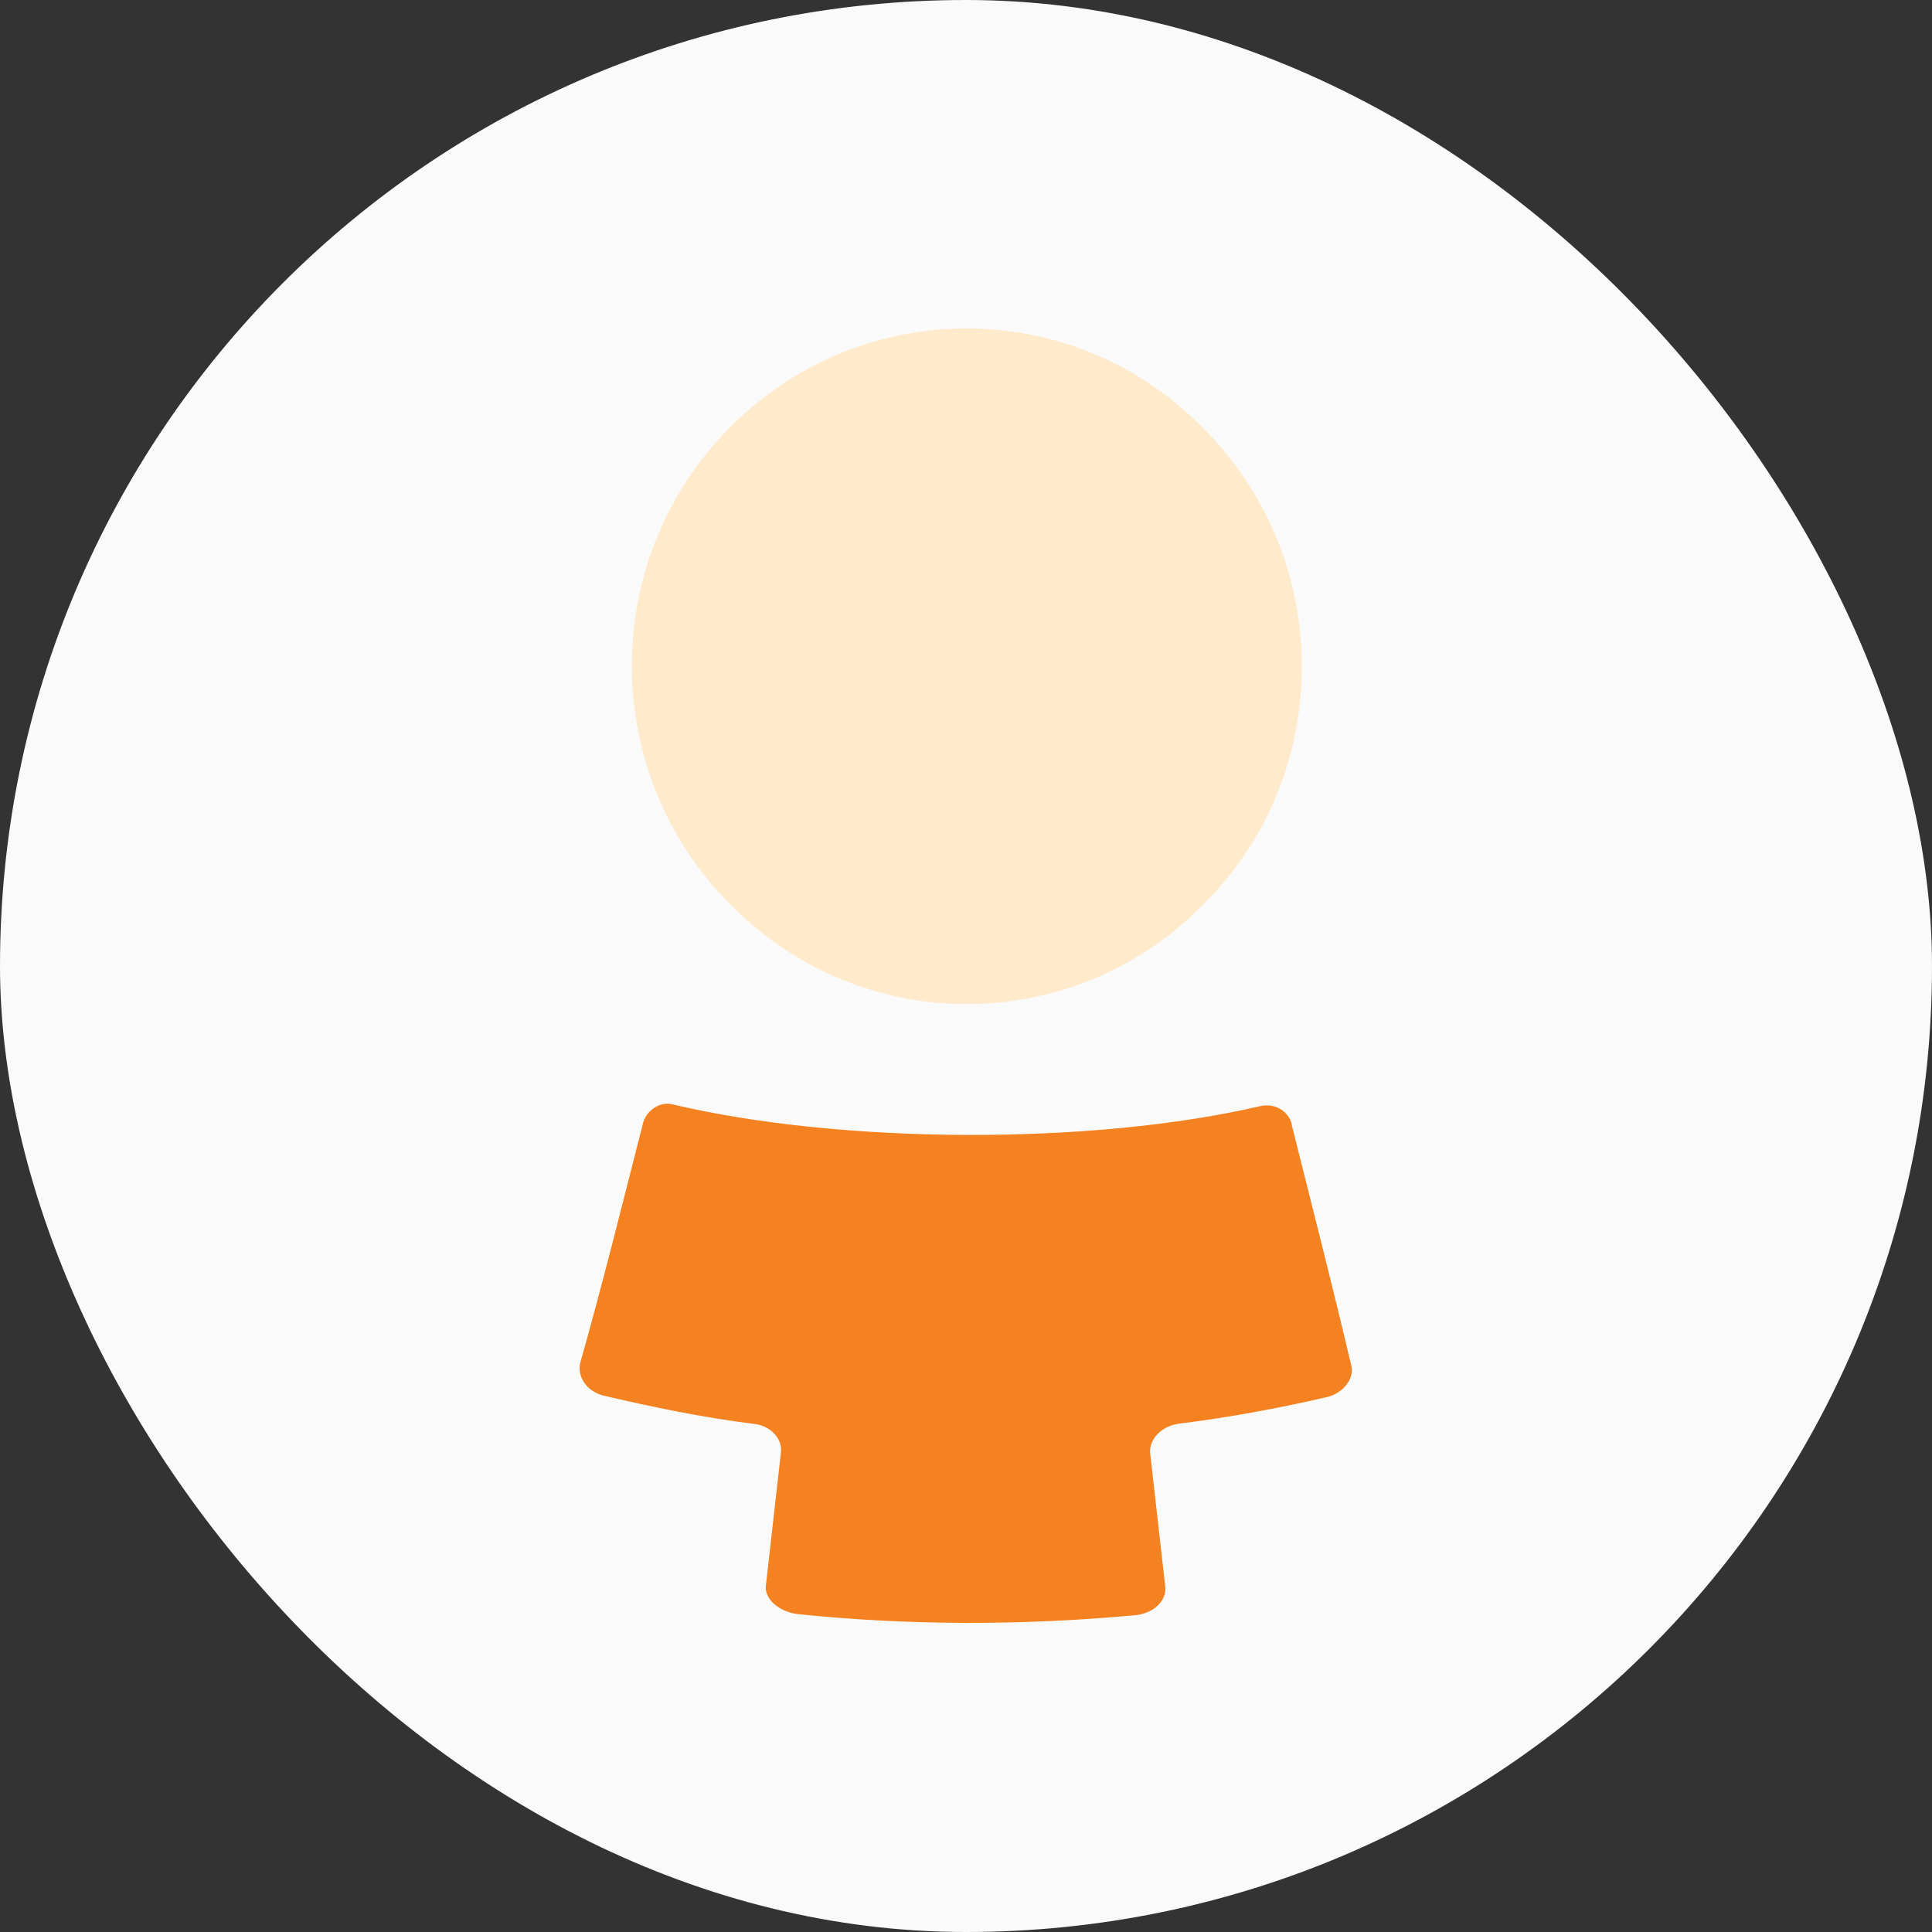 <svg width="100" height="100" viewBox="0 0 100 100" fill="none" xmlns="http://www.w3.org/2000/svg">
<rect x="0" y="0" width="100" height="100" fill="#333333" stroke="none"/>
<rect width="100" height="100" rx="50" fill="#FAFAFA"/>
<path d="M62.28 22.164C55.54 15.29 44.612 15.29 37.807 22.098C31.002 28.905 31.002 40.009 37.807 46.817C44.547 53.69 55.54 53.69 62.28 46.817C69.086 40.075 69.086 28.971 62.28 22.164Z" fill="#FFEACC"/>
<path d="M33.292 58.099C33.488 57.438 34.208 56.975 34.862 57.174C43.565 59.223 56.522 59.289 65.29 57.24C66.01 57.108 66.664 57.504 66.861 58.165V58.231C67.907 62.395 68.954 66.493 69.936 70.657C70.132 71.318 69.543 72.111 68.693 72.309C66.141 72.904 63.589 73.367 60.971 73.697C60.121 73.829 59.466 74.49 59.532 75.217C59.793 77.531 60.055 79.844 60.317 82.157C60.382 82.884 59.663 83.545 58.681 83.611C52.857 84.14 47.033 84.14 41.275 83.545C40.293 83.413 39.574 82.752 39.639 82.091C39.901 79.778 40.163 77.465 40.424 75.151C40.49 74.424 39.835 73.763 38.985 73.697C36.367 73.367 33.815 72.838 31.263 72.243C30.413 72.045 29.889 71.318 30.02 70.591C31.198 66.427 32.245 62.197 33.292 58.099Z" fill="#F58220"/>
</svg>
